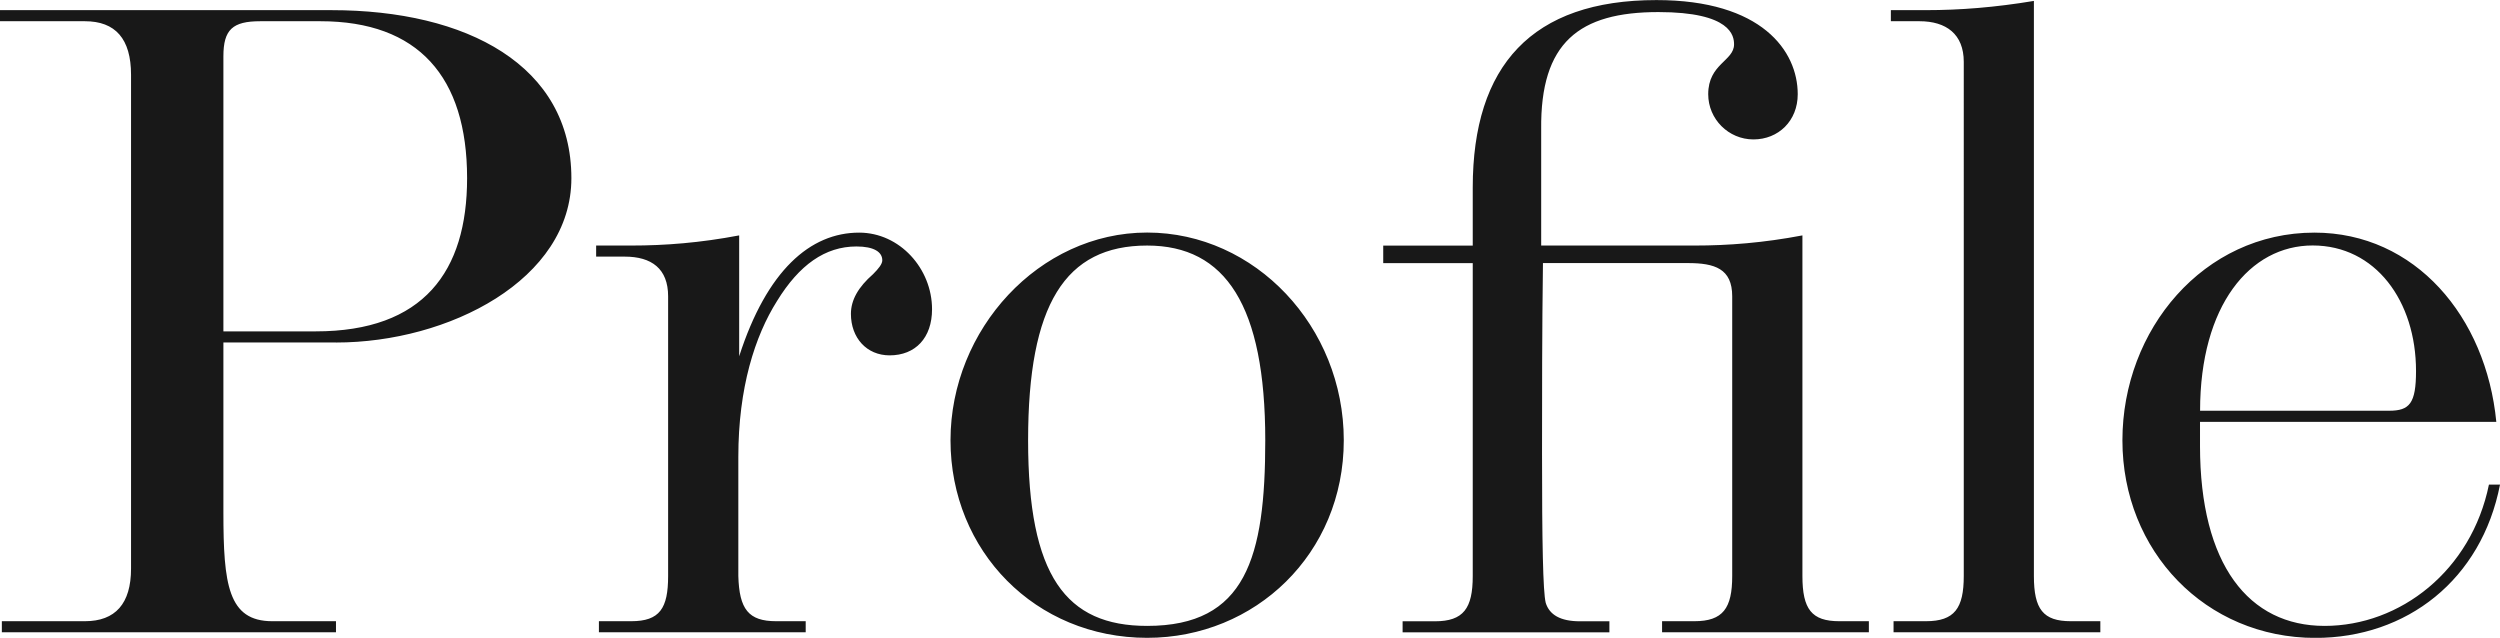 <?xml version="1.0" encoding="UTF-8"?>
<svg id="_レイヤー_2" data-name="レイヤー 2" xmlns="http://www.w3.org/2000/svg" viewBox="0 0 325.09 82.94">
  <defs>
    <style>
      .cls-1 {
        fill: #181818;
        fill-rule: evenodd;
      }
    </style>
  </defs>
  <g id="_レイヤー_1-2" data-name="レイヤー 1">
    <path class="cls-1" d="M286.08,57.98c0,15.48,6.36,23.41,16.2,23.41s19.09-7.2,21.37-18.37h1.44c-2.4,12.36-12.12,19.93-24.01,19.93-14.28,0-25.09-11.28-25.09-25.69s10.56-27.01,24.97-27.01c13.08,0,22.33,10.92,23.65,24.61h-38.53v3.12ZM310.69,53.41c2.64,0,3.48-.96,3.48-5.16,0-9.12-5.28-16.33-13.44-16.33s-14.64,7.8-14.64,21.49h24.61ZM246.24,80.78h4.2c3.72,0,4.92-1.68,4.92-5.88V8.04c0-3.6-2.28-5.28-5.76-5.28h-3.72v-1.44h4.56c4.44,0,9-.36,14.04-1.2v74.78c0,4.32,1.2,5.88,4.8,5.88h3.84v1.44h-26.89v-1.44ZM216.13,80.78h4.2c3.72,0,4.92-1.68,4.92-5.88v-36.37c0-3.6-2.28-4.32-5.76-4.32h-18.85c-.12,8.76-.12,17.77-.12,24.73,0,11.52.12,18.01.48,19.45.48,1.56,1.92,2.4,4.44,2.4h3.84v1.44h-26.89v-1.44h4.2c3.72,0,4.92-1.68,4.92-5.88v-40.69h-11.64v-2.28h11.64v-7.56c0-15.84,7.68-24.37,23.89-24.37,13.68,0,18.37,6.6,18.37,12.24,0,3.48-2.52,5.88-5.76,5.88s-5.88-2.64-5.88-5.88c0-3.96,3.36-4.32,3.36-6.48,0-1.08-.36-4.2-9.84-4.2-10.32,0-15.36,3.96-15.24,15.24v15.12h19.93c4.44,0,9-.36,14.04-1.32v44.29c0,4.32,1.2,5.88,4.8,5.88h3.84v1.44h-26.89v-1.44ZM149.17,82.94c-14.52,0-25.57-11.28-25.57-25.69s11.52-27.01,25.57-27.01,25.57,12.24,25.57,27.01-11.52,25.69-25.57,25.69ZM149.17,31.93c-10.68,0-15.48,7.68-15.48,25.33s4.92,24.13,15.48,24.13c12.84,0,15.36-8.88,15.36-24.13,0-17.52-5.16-25.33-15.36-25.33ZM115.69,46.21c-3,0-5.04-2.28-5.04-5.4,0-1.8.96-3.48,2.88-5.16.72-.72,1.2-1.32,1.2-1.8,0-1.08-1.08-1.8-3.36-1.8-4.08,0-7.44,2.4-10.32,7.08-2.88,4.56-5.04,11.28-5.04,20.28v15.49c.12,4.32,1.32,5.88,4.92,5.88h3.84v1.44h-26.89v-1.44h4.2c3.72,0,4.8-1.68,4.8-5.88v-36.37c0-3.6-2.16-5.16-5.64-5.16h-3.72v-1.44h4.56c4.44,0,9-.36,14.04-1.32v15.72c3.6-11.16,9.24-16.08,15.6-16.08,5.28,0,9.48,4.68,9.48,9.96,0,3.72-2.16,6-5.52,6ZM43.69,44.53h-14.64v22.09c0,9.36.6,14.16,6.36,14.16h8.28v1.44H.24v-1.44h10.8c3.96,0,6-2.28,6-6.84V9.72c0-4.68-2.04-6.96-6-6.96H0v-1.44h43.09c17.64,0,31.21,7.2,31.21,21.85,0,13.2-15.96,21.37-30.61,21.37ZM41.65,2.76h-7.8c-3.6,0-4.8,1.08-4.8,4.56v35.77h12c14.04,0,19.69-7.8,19.69-19.92,0-13.2-6.36-20.41-19.08-20.41Z"/>
  </g>
</svg>